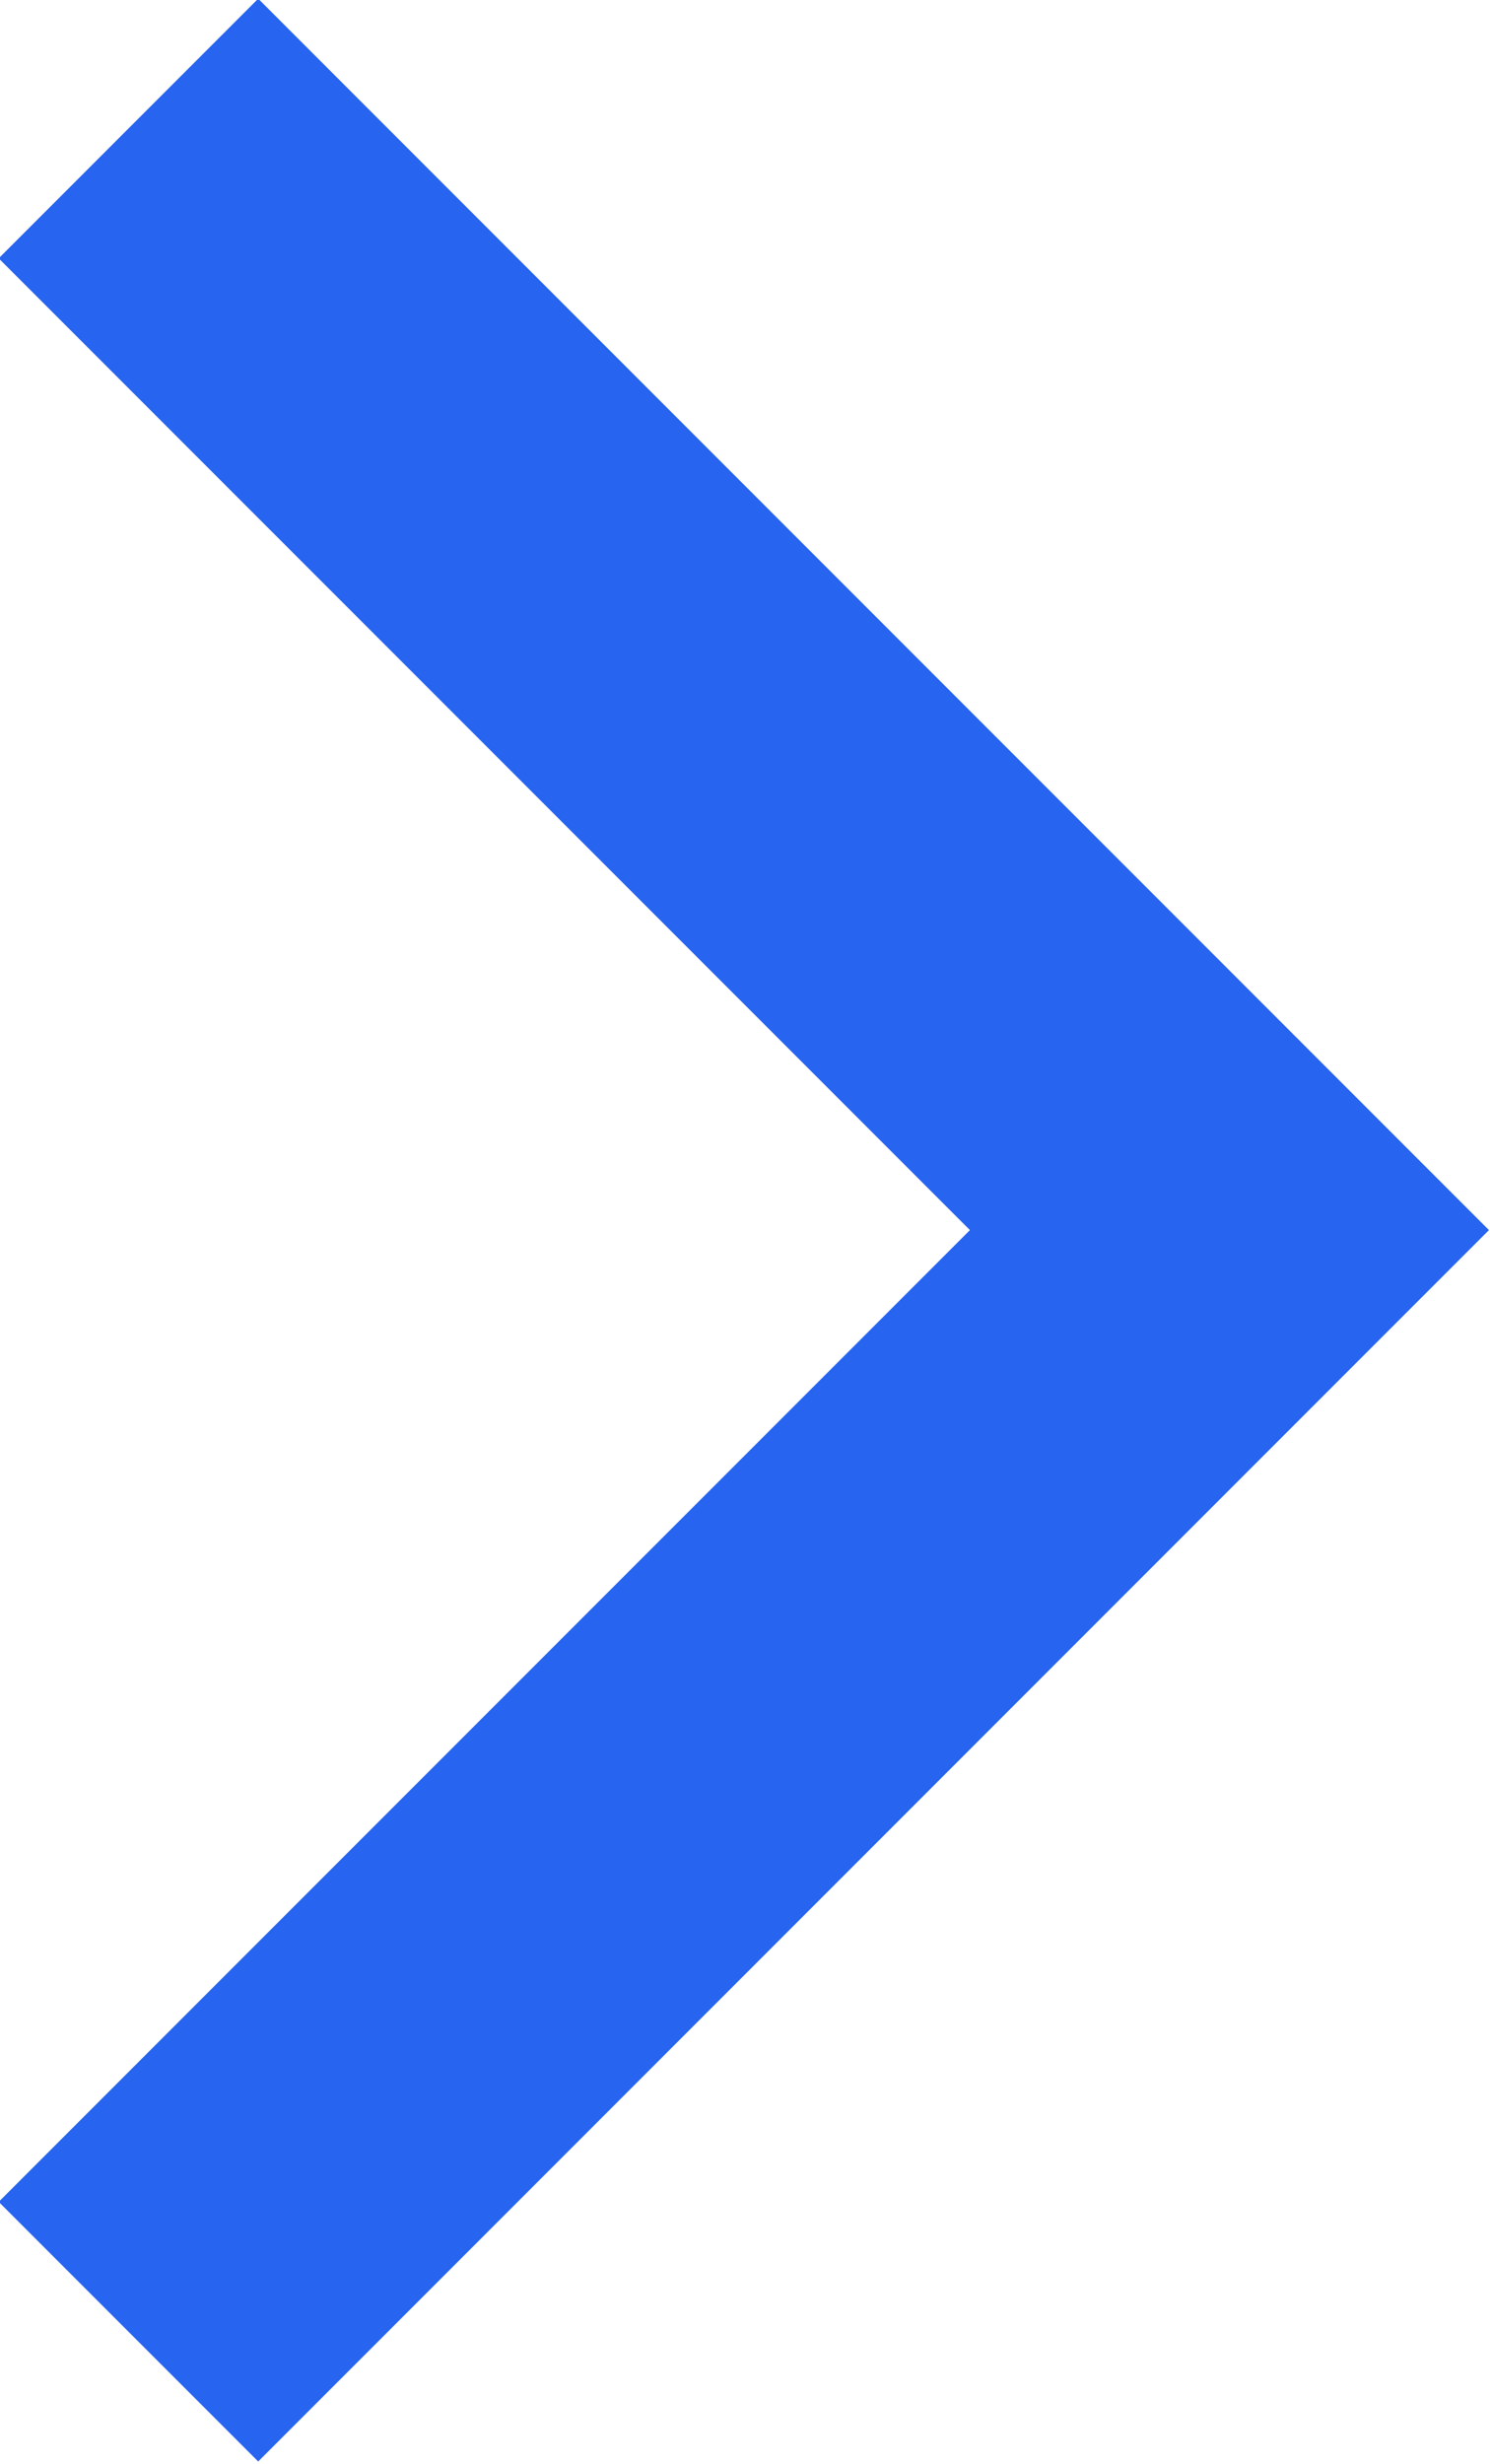 <?xml version="1.0" encoding="UTF-8"?><svg id="_レイヤー_2" xmlns="http://www.w3.org/2000/svg" viewBox="0 0 4.06 6.71"><defs><style>.cls-1{fill:none;stroke:#2764ef;stroke-miterlimit:10;}</style></defs><g id="_デザイン"><polyline class="cls-1" points=".35 .35 3.35 3.35 .35 6.35"/></g></svg>